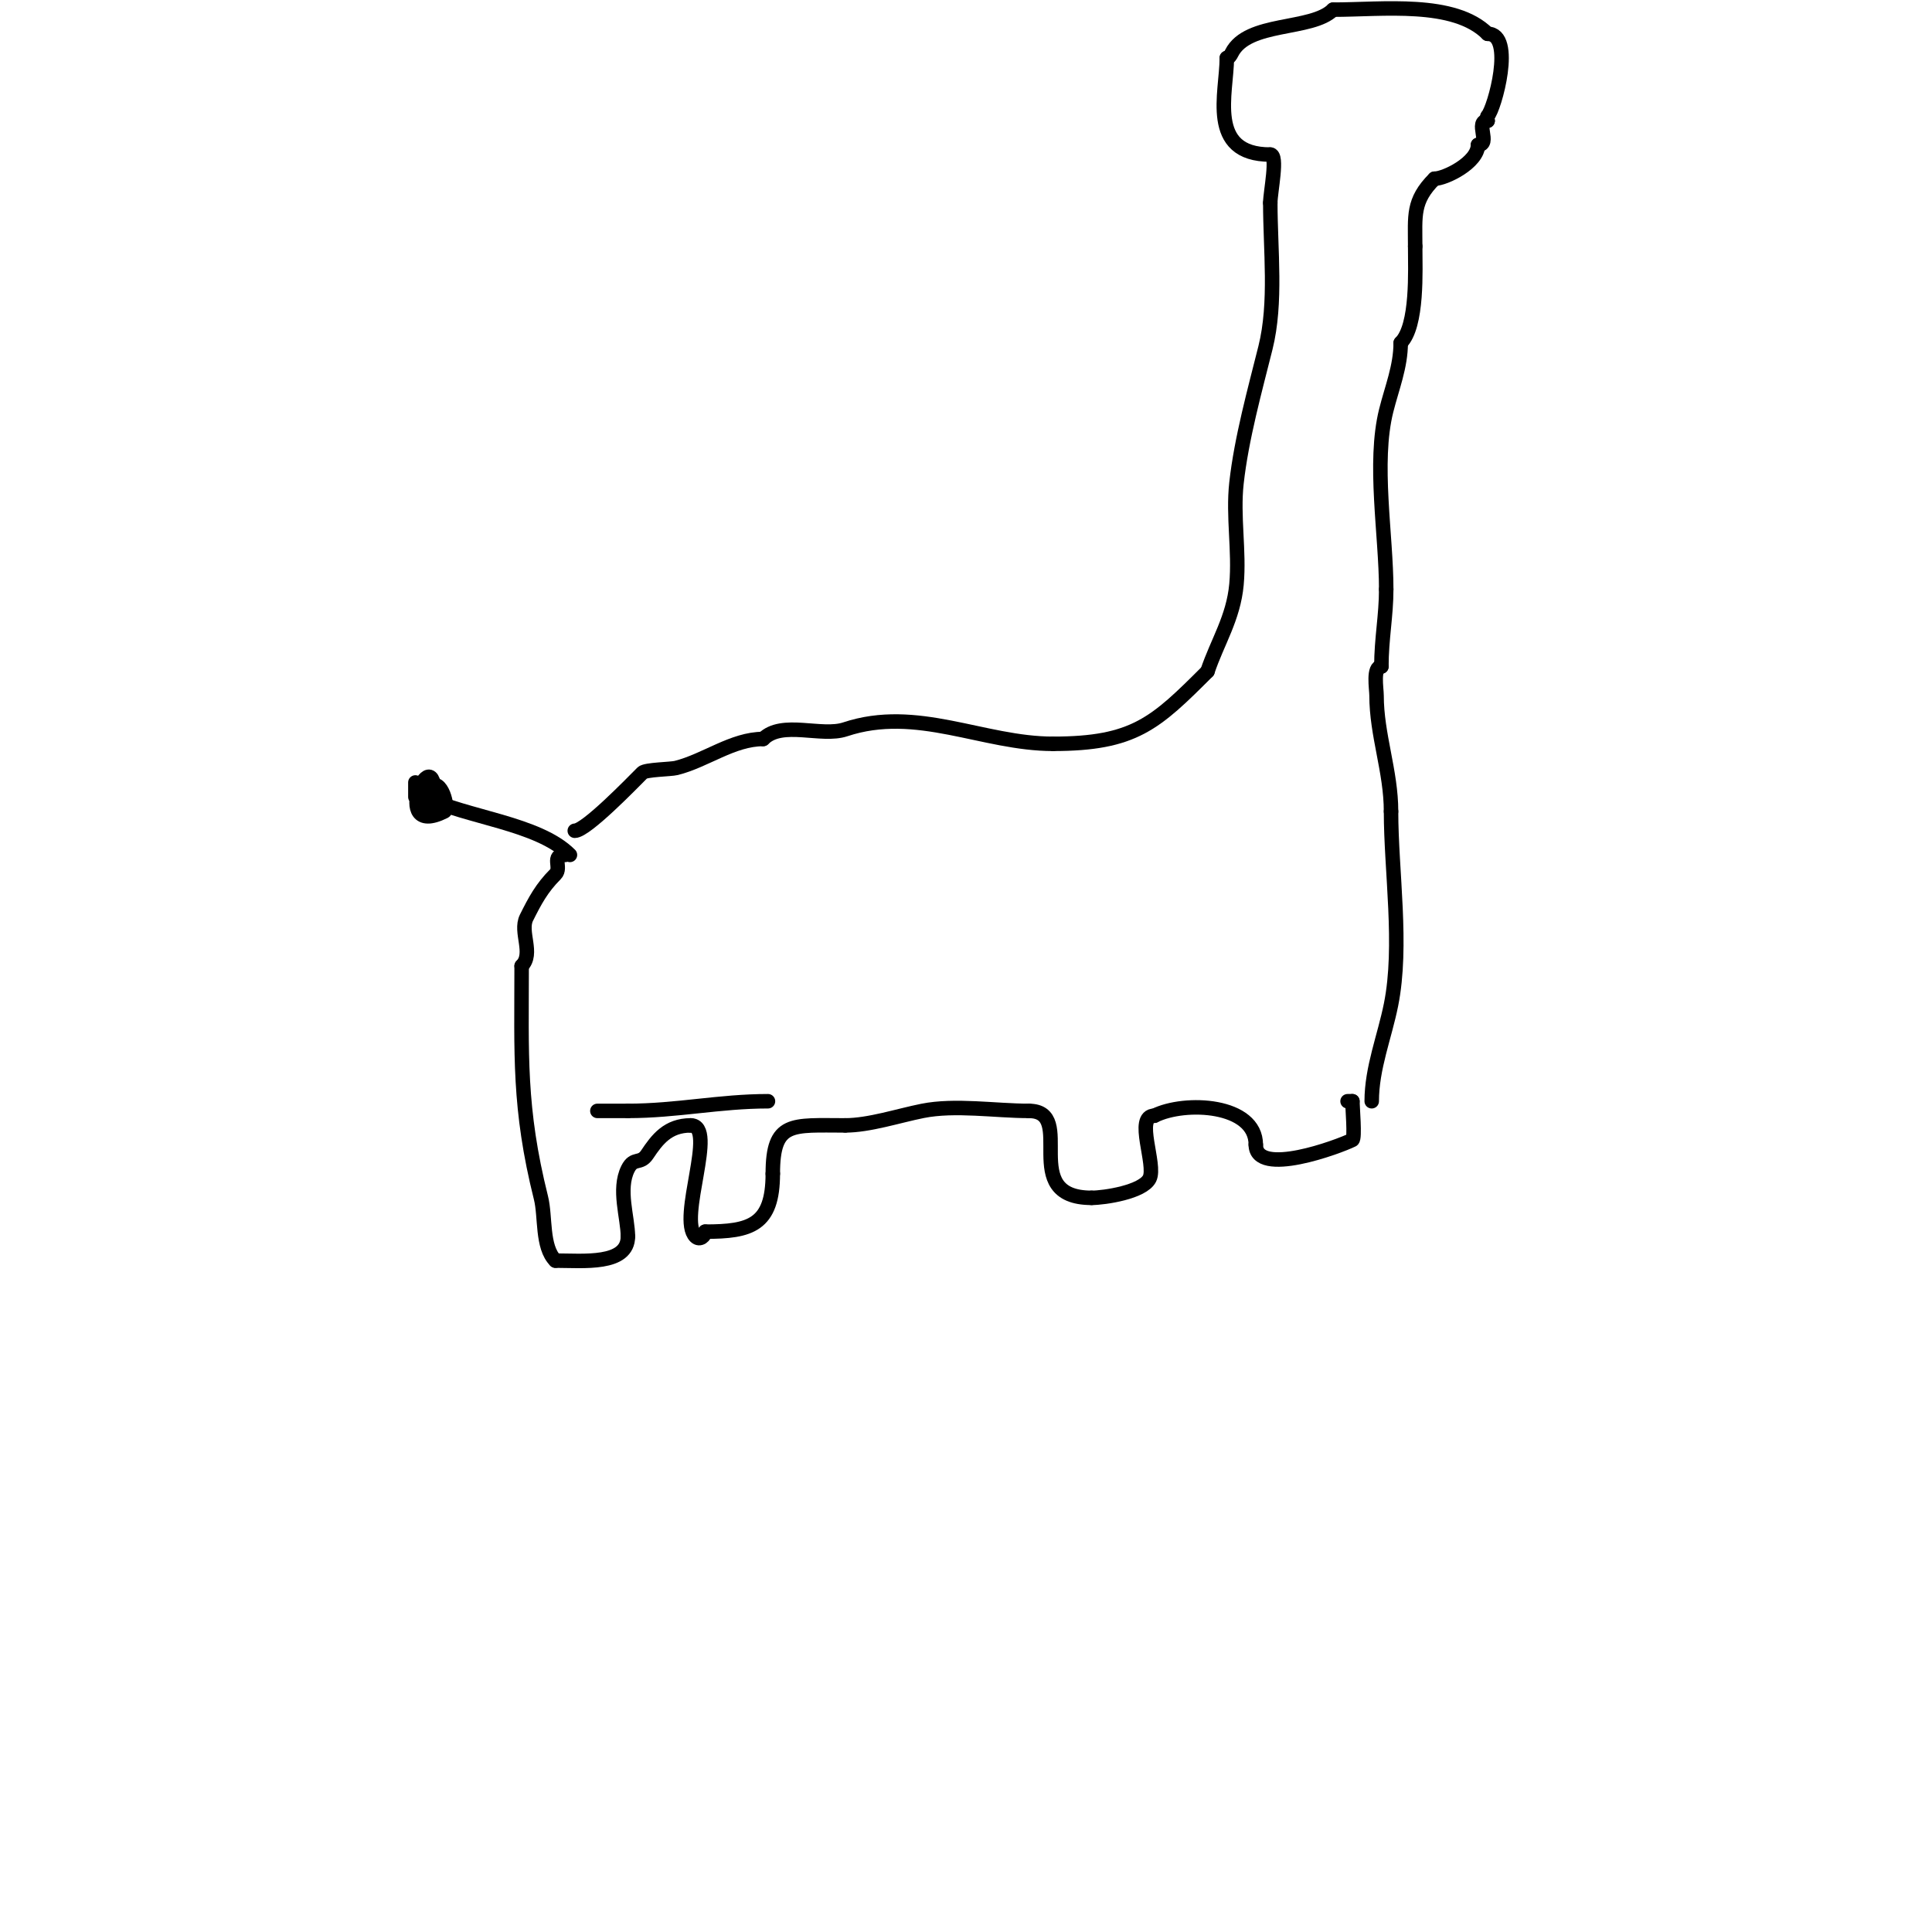 <svg viewBox='0 0 400 400' version='1.1' xmlns='http://www.w3.org/2000/svg' xmlns:xlink='http://www.w3.org/1999/xlink'><g fill='none' stroke='#000000' stroke-width='3' stroke-linecap='round' stroke-linejoin='round'><path d='M118,177c-6.587,-6.587 -21.5,-7.75 -30,-12'/><path d='M86,165c0,-1 0,-2 0,-3'/><path d='M89,169c0,-1.156 -0.721,-5.279 0,-6c2.32,-2.32 4.075,4.462 3,5c-11.66,5.83 -2,-15.944 -2,-3'/><path d='M90,165c-0.916,0.916 -3,2.05 -3,0c0,-0.889 0,-4.444 0,0'/><path d='M117,177c-3.009,0 -0.62,2.62 -2,4c-2.841,2.841 -4.244,5.488 -6,9c-1.479,2.958 1.592,7.408 -1,10'/><path d='M108,200c0,18.224 -0.664,29.344 4,48c0.983,3.932 0.133,10.133 3,13'/><path d='M115,261c5.735,0 15,1.012 15,-5'/><path d='M130,256c0,-3.914 -2.12,-9.761 0,-14c1.259,-2.517 2.542,-0.813 4,-3c2.049,-3.074 4.267,-6 9,-6'/><path d='M143,233c5.621,0 -2.712,19.288 1,23c0.892,0.892 2,-0.147 2,-1'/><path d='M146,255c9.369,0 14,-1.327 14,-12'/><path d='M160,243c0,-10.965 3.915,-10 15,-10'/><path d='M175,233c4.955,0 10.977,-1.995 16,-3c6.754,-1.351 15.07,0 22,0'/><path d='M213,230c10.138,0 -2.432,18 13,18'/><path d='M226,248c2.652,0 10.597,-1.194 12,-4c1.432,-2.864 -3.143,-13 1,-13'/><path d='M239,231c6.339,-3.17 21,-2.435 21,6'/><path d='M260,237c0,6.794 17.217,0.391 20,-1c0.566,-0.283 0,-6.877 0,-8'/><path d='M280,228l-1,0'/><path d='M159,228c-10.044,0 -18.866,2 -29,2'/><path d='M130,230c-1.477,0 -7.805,0 -6,0'/><path d='M119,172c2.331,0 11.918,-9.918 14,-12c0.676,-0.676 5.857,-0.714 7,-1c6.065,-1.516 11.689,-6 18,-6'/><path d='M158,153c3.921,-3.921 12.038,-0.346 17,-2c14.82,-4.94 28.532,3 43,3'/><path d='M218,154c16.827,0 21.205,-4.205 32,-15'/><path d='M250,139c2.006,-6.019 5.366,-11.031 6,-18c0.63,-6.931 -0.768,-14.085 0,-21c1.023,-9.205 3.812,-19.247 6,-28c2.336,-9.345 1,-20.307 1,-30'/><path d='M263,42c0,-2.264 1.665,-10 0,-10'/><path d='M263,32c-13.16,0 -9,-12.824 -9,-20'/><path d='M254,12c0.471,0 0.789,-0.578 1,-1c3.323,-6.645 16.581,-4.581 21,-9'/><path d='M276,2c10.233,0 25.055,-1.945 32,5'/><path d='M308,7c5.734,0 1.397,15.603 0,17c-0.236,0.236 0,0.667 0,1'/><path d='M308,25c-2.784,0 0.784,5 -2,5'/><path d='M306,30c0,3.681 -6.821,7 -9,7'/><path d='M297,37c-4.598,4.598 -4,7.695 -4,14'/><path d='M293,51c0,4.93 0.555,16.445 -3,20'/><path d='M290,71c0,4.895 -1.834,9.336 -3,14c-2.714,10.858 0,25.796 0,37'/><path d='M287,122c0,5.483 -1,10.254 -1,16'/><path d='M286,138c-1.814,0 -1,4.599 -1,6c0,8.16 3,15.69 3,24'/><path d='M288,168c0,12.395 2.452,27.742 0,40c-1.328,6.638 -4,13.126 -4,20'/><path d='M284,228'/></g>
</svg>